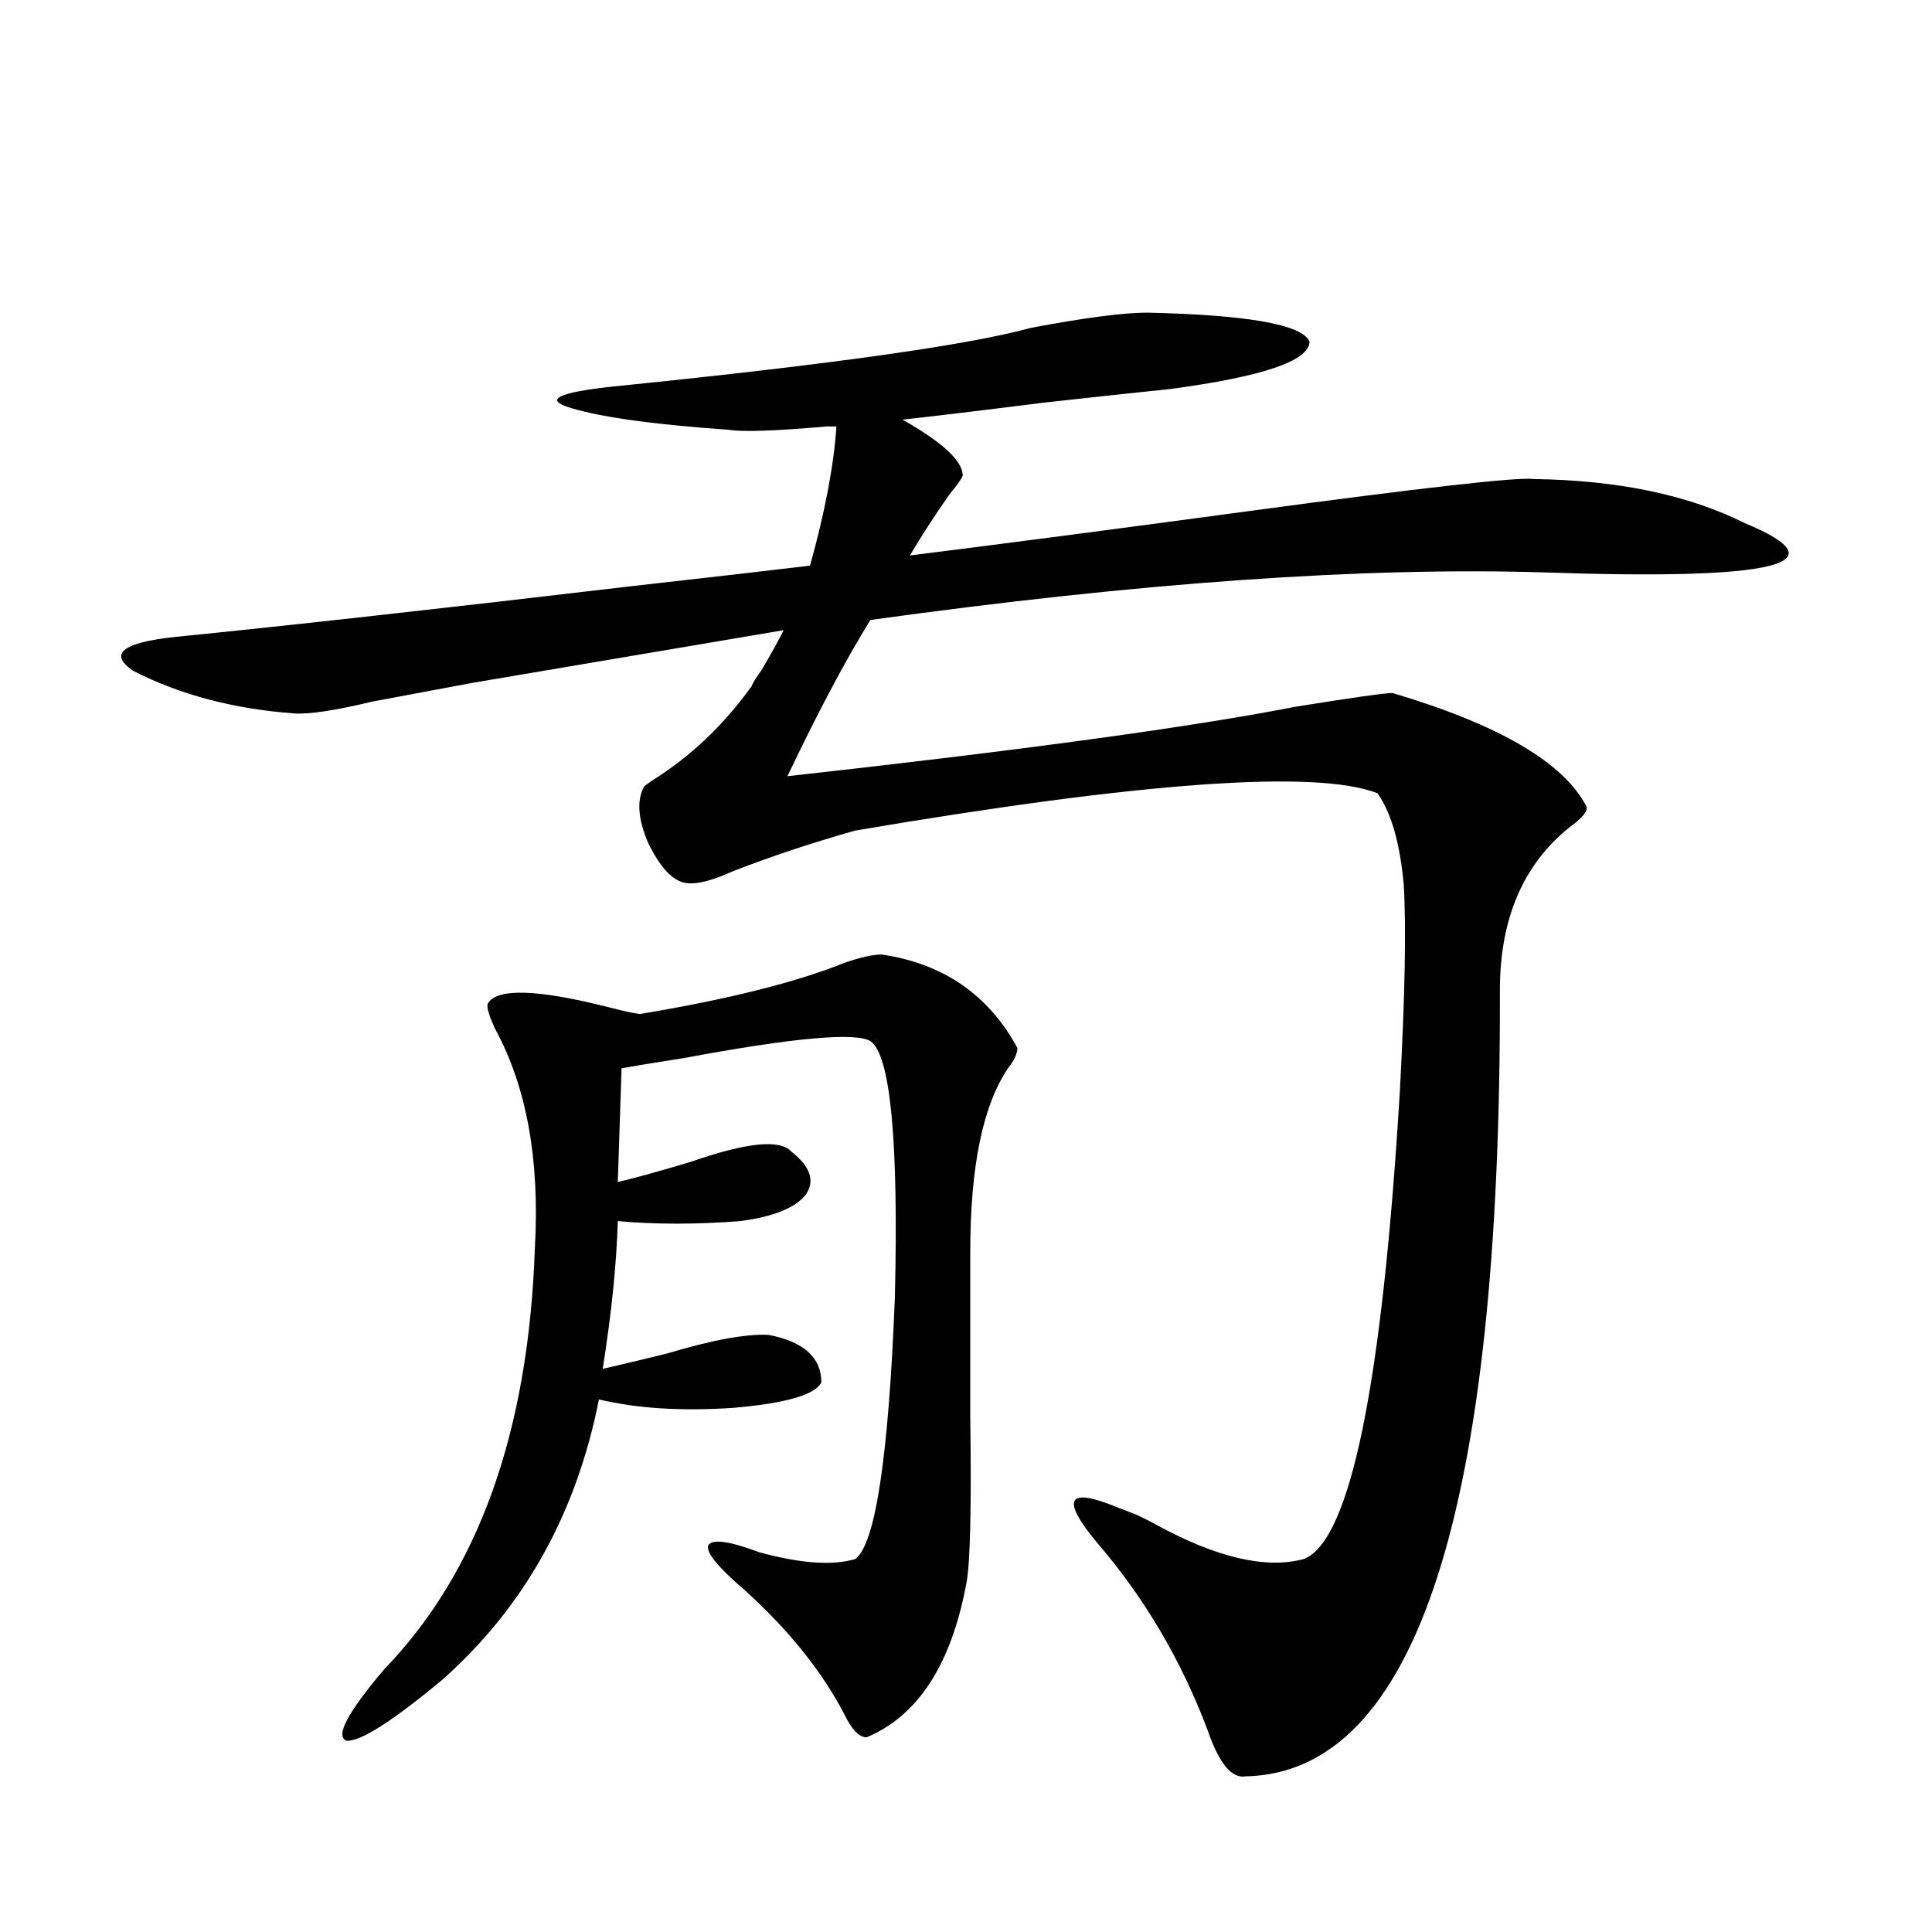 <?xml version="1.0" encoding="utf-8"?>
<!-- Generator: Adobe Illustrator 16.0.0, SVG Export Plug-In . SVG Version: 6.00 Build 0)  -->
<!DOCTYPE svg PUBLIC "-//W3C//DTD SVG 1.1//EN" "http://www.w3.org/Graphics/SVG/1.1/DTD/svg11.dtd">
<svg version="1.1" id="图层_1" xmlns="http://www.w3.org/2000/svg" xmlns:xlink="http://www.w3.org/1999/xlink" x="0px" y="0px"
	 width="1000px" height="1000px" viewBox="0 0 1000 1000" enable-background="new 0 0 1000 1000" xml:space="preserve">
<path d="M793.907,247.957c43.566,0.591,79.998,8.212,109.266,22.852c50.73,21.094,16.25,29.595-103.412,25.488
	c-93.656-2.925-210.086,5.273-349.26,24.609c-13.018,21.094-27.316,48.052-42.926,80.859
	c121.613-13.472,209.416-25.488,263.408-36.035c29.268-4.683,45.853-7.031,49.755-7.031c55.273,16.411,88.778,36.035,100.485,58.887
	c0.641,2.349-2.286,5.864-8.78,10.547c-24.069,19.336-36.097,47.461-36.097,84.375c0.641,269.536-43.261,405.176-131.704,406.934
	c-7.164,1.167-13.658-6.743-19.512-23.73c-13.658-36.337-32.85-68.856-57.56-97.559c-18.871-22.852-14.969-28.702,11.707-17.578
	c3.247,1.181,5.519,2.06,6.829,2.637c1.951,0.591,6.174,2.637,12.683,6.152c31.219,17.001,56.584,22.852,76.096,17.578
	c24.055-9.366,40.64-90.527,49.755-243.457c2.592-48.628,3.247-83.784,1.951-105.469c-1.951-21.671-6.509-37.491-13.658-47.461
	c-31.874-12.305-121.948-5.851-270.237,19.336c-22.773,6.454-43.901,13.485-63.413,21.094c-10.411,4.696-18.216,6.743-23.414,6.152
	c-7.164-0.577-13.993-7.608-20.487-21.094c-5.213-12.305-5.854-21.973-1.951-29.004c0.641-0.577,2.271-1.758,4.878-3.516
	c19.512-12.305,36.417-28.413,50.73-48.34c0.641-1.758,2.271-4.395,4.878-7.91c5.198-8.789,9.101-15.82,11.707-21.094
	l-160.972,27.246c-15.609,2.938-32.85,6.152-51.706,9.668c-19.512,4.696-33.17,6.743-40.975,6.152
	c-31.219-2.335-58.87-9.668-82.925-21.973c-13.018-8.789-5.854-14.64,21.463-17.578c58.535-5.851,137.558-14.64,237.067-26.367
	c41.615-4.683,72.193-8.198,91.705-10.547c7.805-28.125,12.348-52.144,13.658-72.07c-1.311,0-2.927,0-4.878,0
	c-26.676,2.349-43.581,2.938-50.73,1.758c-41.63-2.925-69.922-7.031-84.876-12.305c-10.411-4.093-0.655-7.608,29.268-10.547
	c109.266-11.124,179.828-21.094,211.702-29.883c27.957-5.273,48.124-7.91,60.486-7.91c52.026,1.181,79.998,6.152,83.9,14.941
	c0,9.97-24.069,18.169-72.193,24.609c-11.707,1.181-33.505,3.516-65.364,7.031c-32.529,4.106-56.919,7.031-73.169,8.789
	c20.808,11.728,31.219,21.396,31.219,29.004c-0.655,1.758-2.927,4.985-6.829,9.668c-7.805,11.138-14.634,21.685-20.487,31.641
	c46.828-5.851,105.028-13.472,174.63-22.852C736.668,252.352,786.103,246.79,793.907,247.957z M456.354,494.051
	c31.859,4.696,55.273,20.806,70.242,48.34c0,2.938-1.631,6.454-4.878,10.547c-13.018,19.336-19.512,50.977-19.512,94.922
	c0,24.609,0,53.036,0,85.254c0.641,46.884,0,75.586-1.951,86.133c-7.805,42.188-25.045,68.843-51.706,79.98
	c-3.902,0-7.805-4.106-11.707-12.305c-11.707-22.274-28.947-43.657-51.706-64.16c-13.658-11.714-19.847-19.336-18.536-22.852
	c1.951-3.516,10.731-2.335,26.341,3.516c21.463,5.864,38.048,7.031,49.755,3.516c10.396-7.608,17.226-52.734,20.487-135.352
	c1.951-81.437-2.286-125.684-12.683-132.715c-7.805-4.683-39.999-1.758-96.583,8.789c-14.969,2.349-25.7,4.106-32.194,5.273
	l-1.951,58.887c9.756-2.335,22.438-5.851,38.048-10.547c28.612-9.956,45.853-11.714,51.706-5.273
	c9.756,7.622,12.348,14.941,7.805,21.973c-5.213,7.031-16.585,11.728-34.146,14.063c-22.773,1.758-43.901,1.758-63.413,0
	c-0.655,22.274-3.262,47.763-7.805,76.465c7.805-1.758,18.856-4.395,33.17-7.91c23.414-7.031,40.975-10.245,52.682-9.668
	c18.201,3.516,27.316,11.728,27.316,24.609c-3.262,6.454-18.536,10.849-45.853,13.184c-26.676,1.758-49.755,0.302-69.267-4.395
	c-11.707,59.188-38.703,107.515-80.974,145.02c-26.021,21.671-42.605,32.218-49.755,31.641c-5.854-2.349,0.641-14.653,19.512-36.914
	c48.779-50.386,74.785-123.047,78.047-217.969c2.592-45.703-4.237-83.496-20.487-113.379c-3.262-7.031-4.558-11.426-3.902-13.184
	c4.543-8.198,25.365-7.608,62.438,1.758c9.101,2.349,14.634,3.516,16.585,3.516c45.518-7.608,80.639-16.397,105.363-26.367
	C445.288,495.521,451.797,494.051,456.354,494.051z"/>
</svg>
